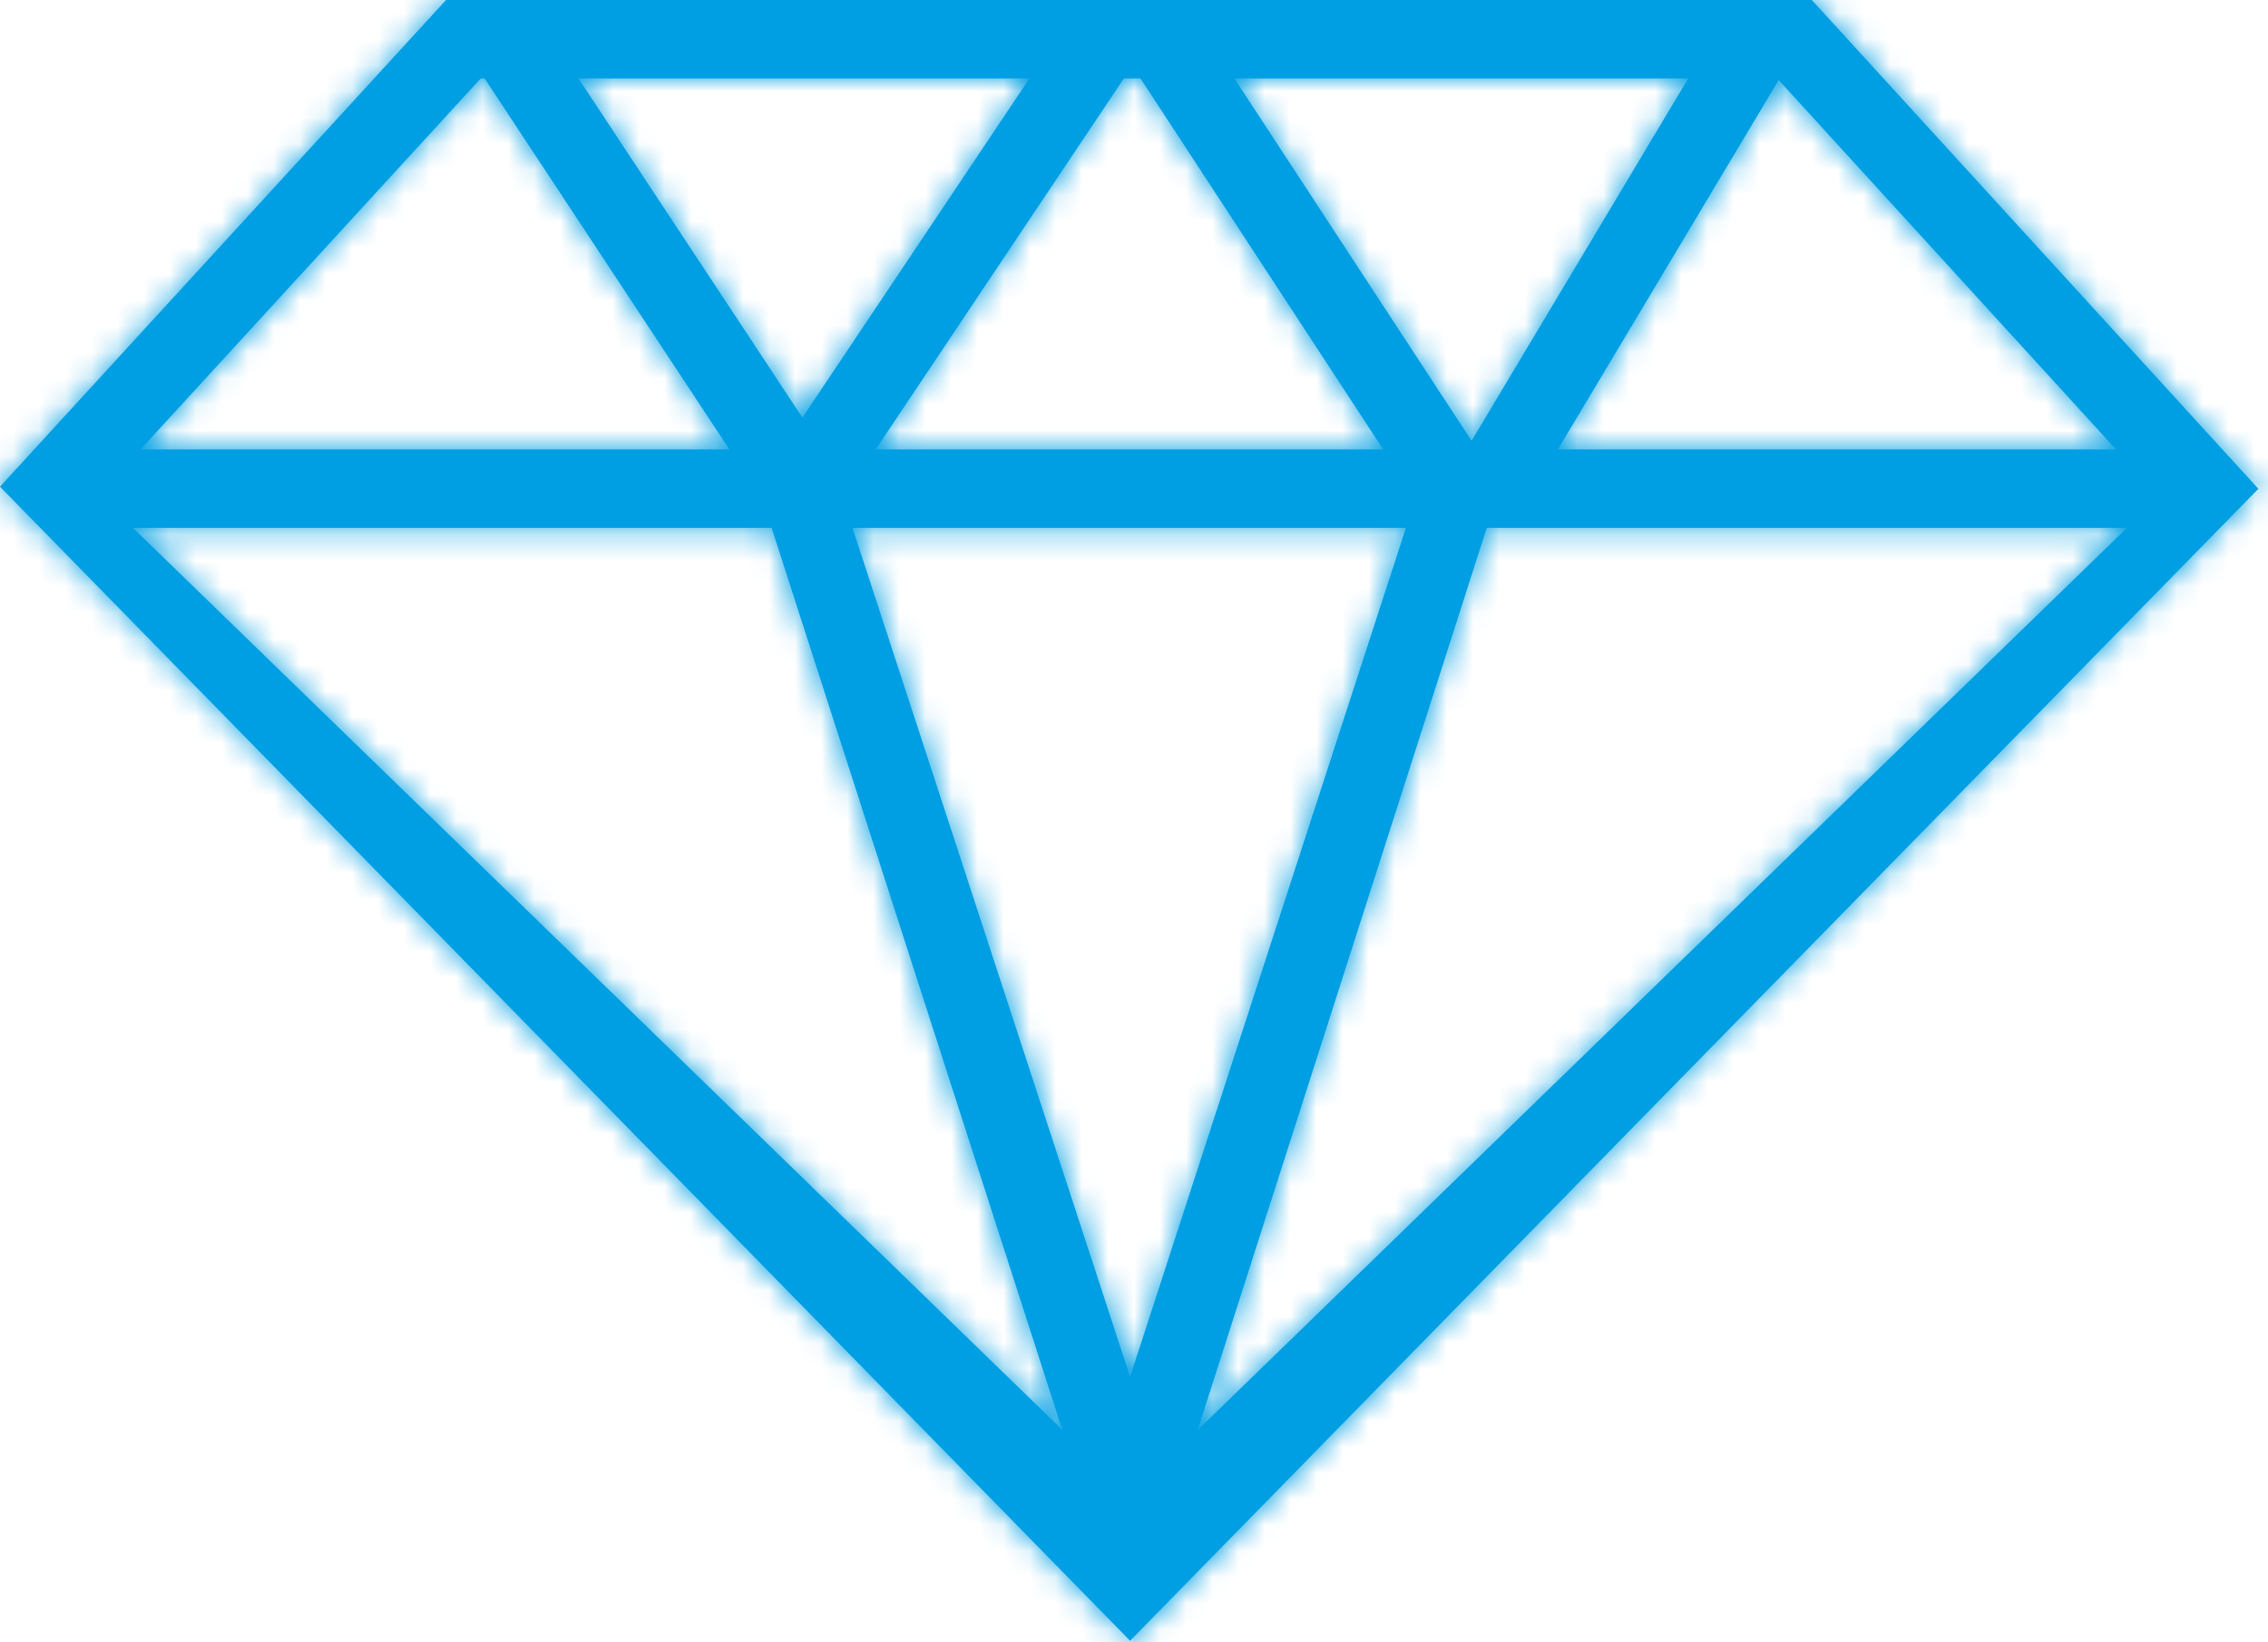 <?xml version="1.0" encoding="UTF-8"?>
<svg width="87px" height="63px" viewBox="0 0 87 63" version="1.1" xmlns="http://www.w3.org/2000/svg" xmlns:xlink="http://www.w3.org/1999/xlink">
    <!-- Generator: sketchtool 49.1 (51147) - http://www.bohemiancoding.com/sketch -->
    <title>07E4BAD1-5989-4787-93B2-D07600CEB0C9</title>
    <desc>Created with sketchtool.</desc>
    <defs>
        <path d="M20.44,17.01 L20.59,17.01 L29.98,31.24 L7.39,31.24 L20.44,17.01 Z M83.17,31.24 L61.76,31.24 L70.23,17.07 L83.17,31.24 Z M59.03,34.25 L83.59,34.25 L47.94,68.86 L59.03,34.25 Z M42.75,68.85 L7.1,34.25 L31.6,34.25 L42.75,68.85 Z M32.78,30.02 L24.19,17.01 L41.49,17.01 L32.78,30.02 Z M55.93,34.25 L45.35,66.82 L34.7,34.25 L55.93,34.25 Z M49.35,17.01 L66.76,17.01 L58.45,30.91 L49.35,17.01 Z M45.75,17.01 L55.06,31.24 L35.59,31.24 L45.11,17.01 L45.75,17.01 Z M71.5,14 L19.11,14 L2,32.67 L45.35,76.94 L88.63,32.75 L71.5,14 Z" id="path-1"></path>
    </defs>
    <g id="Products" stroke="none" stroke-width="1" fill="none" fill-rule="evenodd">
        <g transform="translate(-916, -1527)" id="3-Ts">
            <g transform="translate(0, 1401)">
                <g id="transparency" transform="translate(882, 112)">
                    <g id="icons/other/transparency" transform="translate(32, 0)">
                        <mask id="mask-2" fill="white">
                            <use xlink:href="#path-1"></use>
                        </mask>
                        <use id="Mask" fill="#009FE3" fill-rule="evenodd" xlink:href="#path-1"></use>
                        <g id="colours/solid/light-blue" mask="url(#mask-2)" fill="#009FE3" fill-rule="evenodd">
                            <rect id="Rectangle-2" x="0" y="0" width="90" height="90"></rect>
                        </g>
                    </g>
                </g>
            </g>
        </g>
    </g>
</svg>